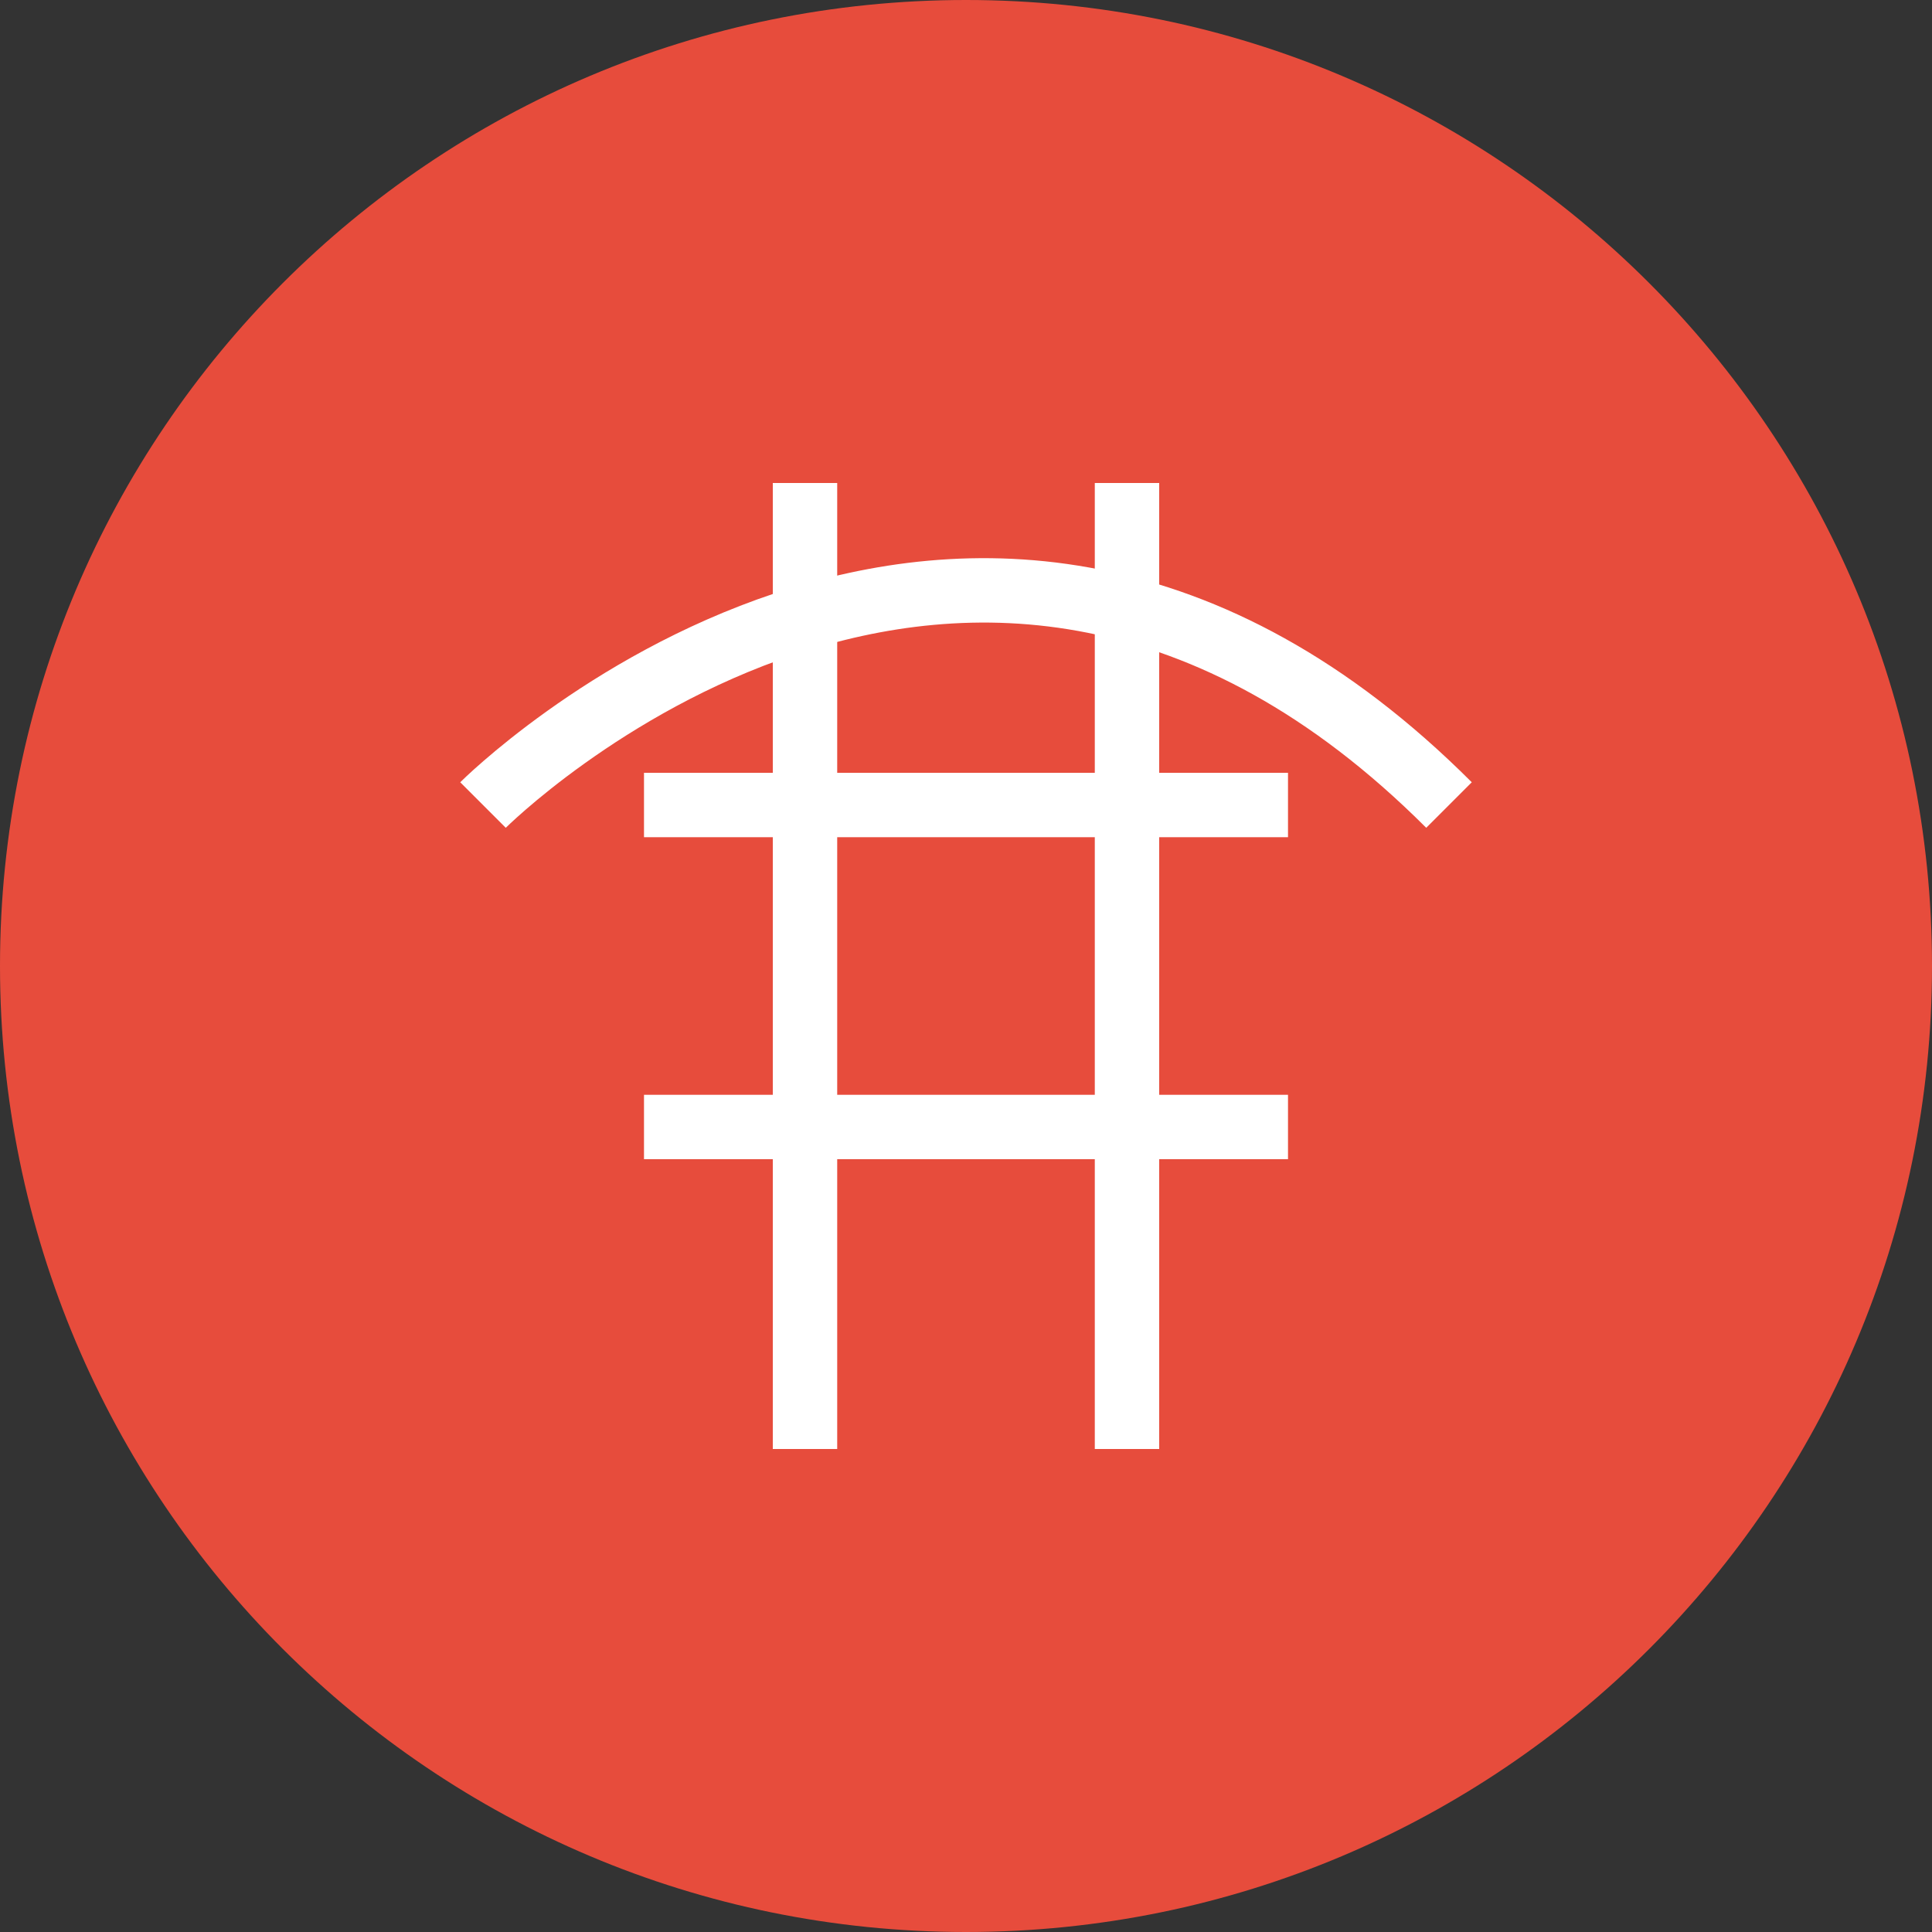 <?xml version="1.0" encoding="UTF-8"?>
<svg xmlns="http://www.w3.org/2000/svg" width="60" height="60" viewBox="0 0 60 60" fill="none">
  <rect x="0" y="0" width="60" height="60" fill="#333333" stroke="none"/>
  <path d="M30 60C46.569 60 60 46.569 60 30C60 13.431 46.569 0 30 0C13.431 0 0 13.431 0 30C0 46.569 13.431 60 30 60Z" fill="#E74C3C"></path>
  <path d="M20 15H40V45H20V15Z" fill="#E74C3C"></path>
  <path d="M20 25H40ZM20 35H40Z" fill="black"></path>
  <path d="M20 25H40M20 35H40" stroke="white" stroke-width="2"></path>
  <path d="M25 15V45ZM35 15V45Z" fill="black"></path>
  <path d="M25 15V45M35 15V45" stroke="white" stroke-width="2"></path>
  <path d="M15 25.001C15 25.001 30 10.001 45 25.001" stroke="white" stroke-width="2"></path>
</svg>
